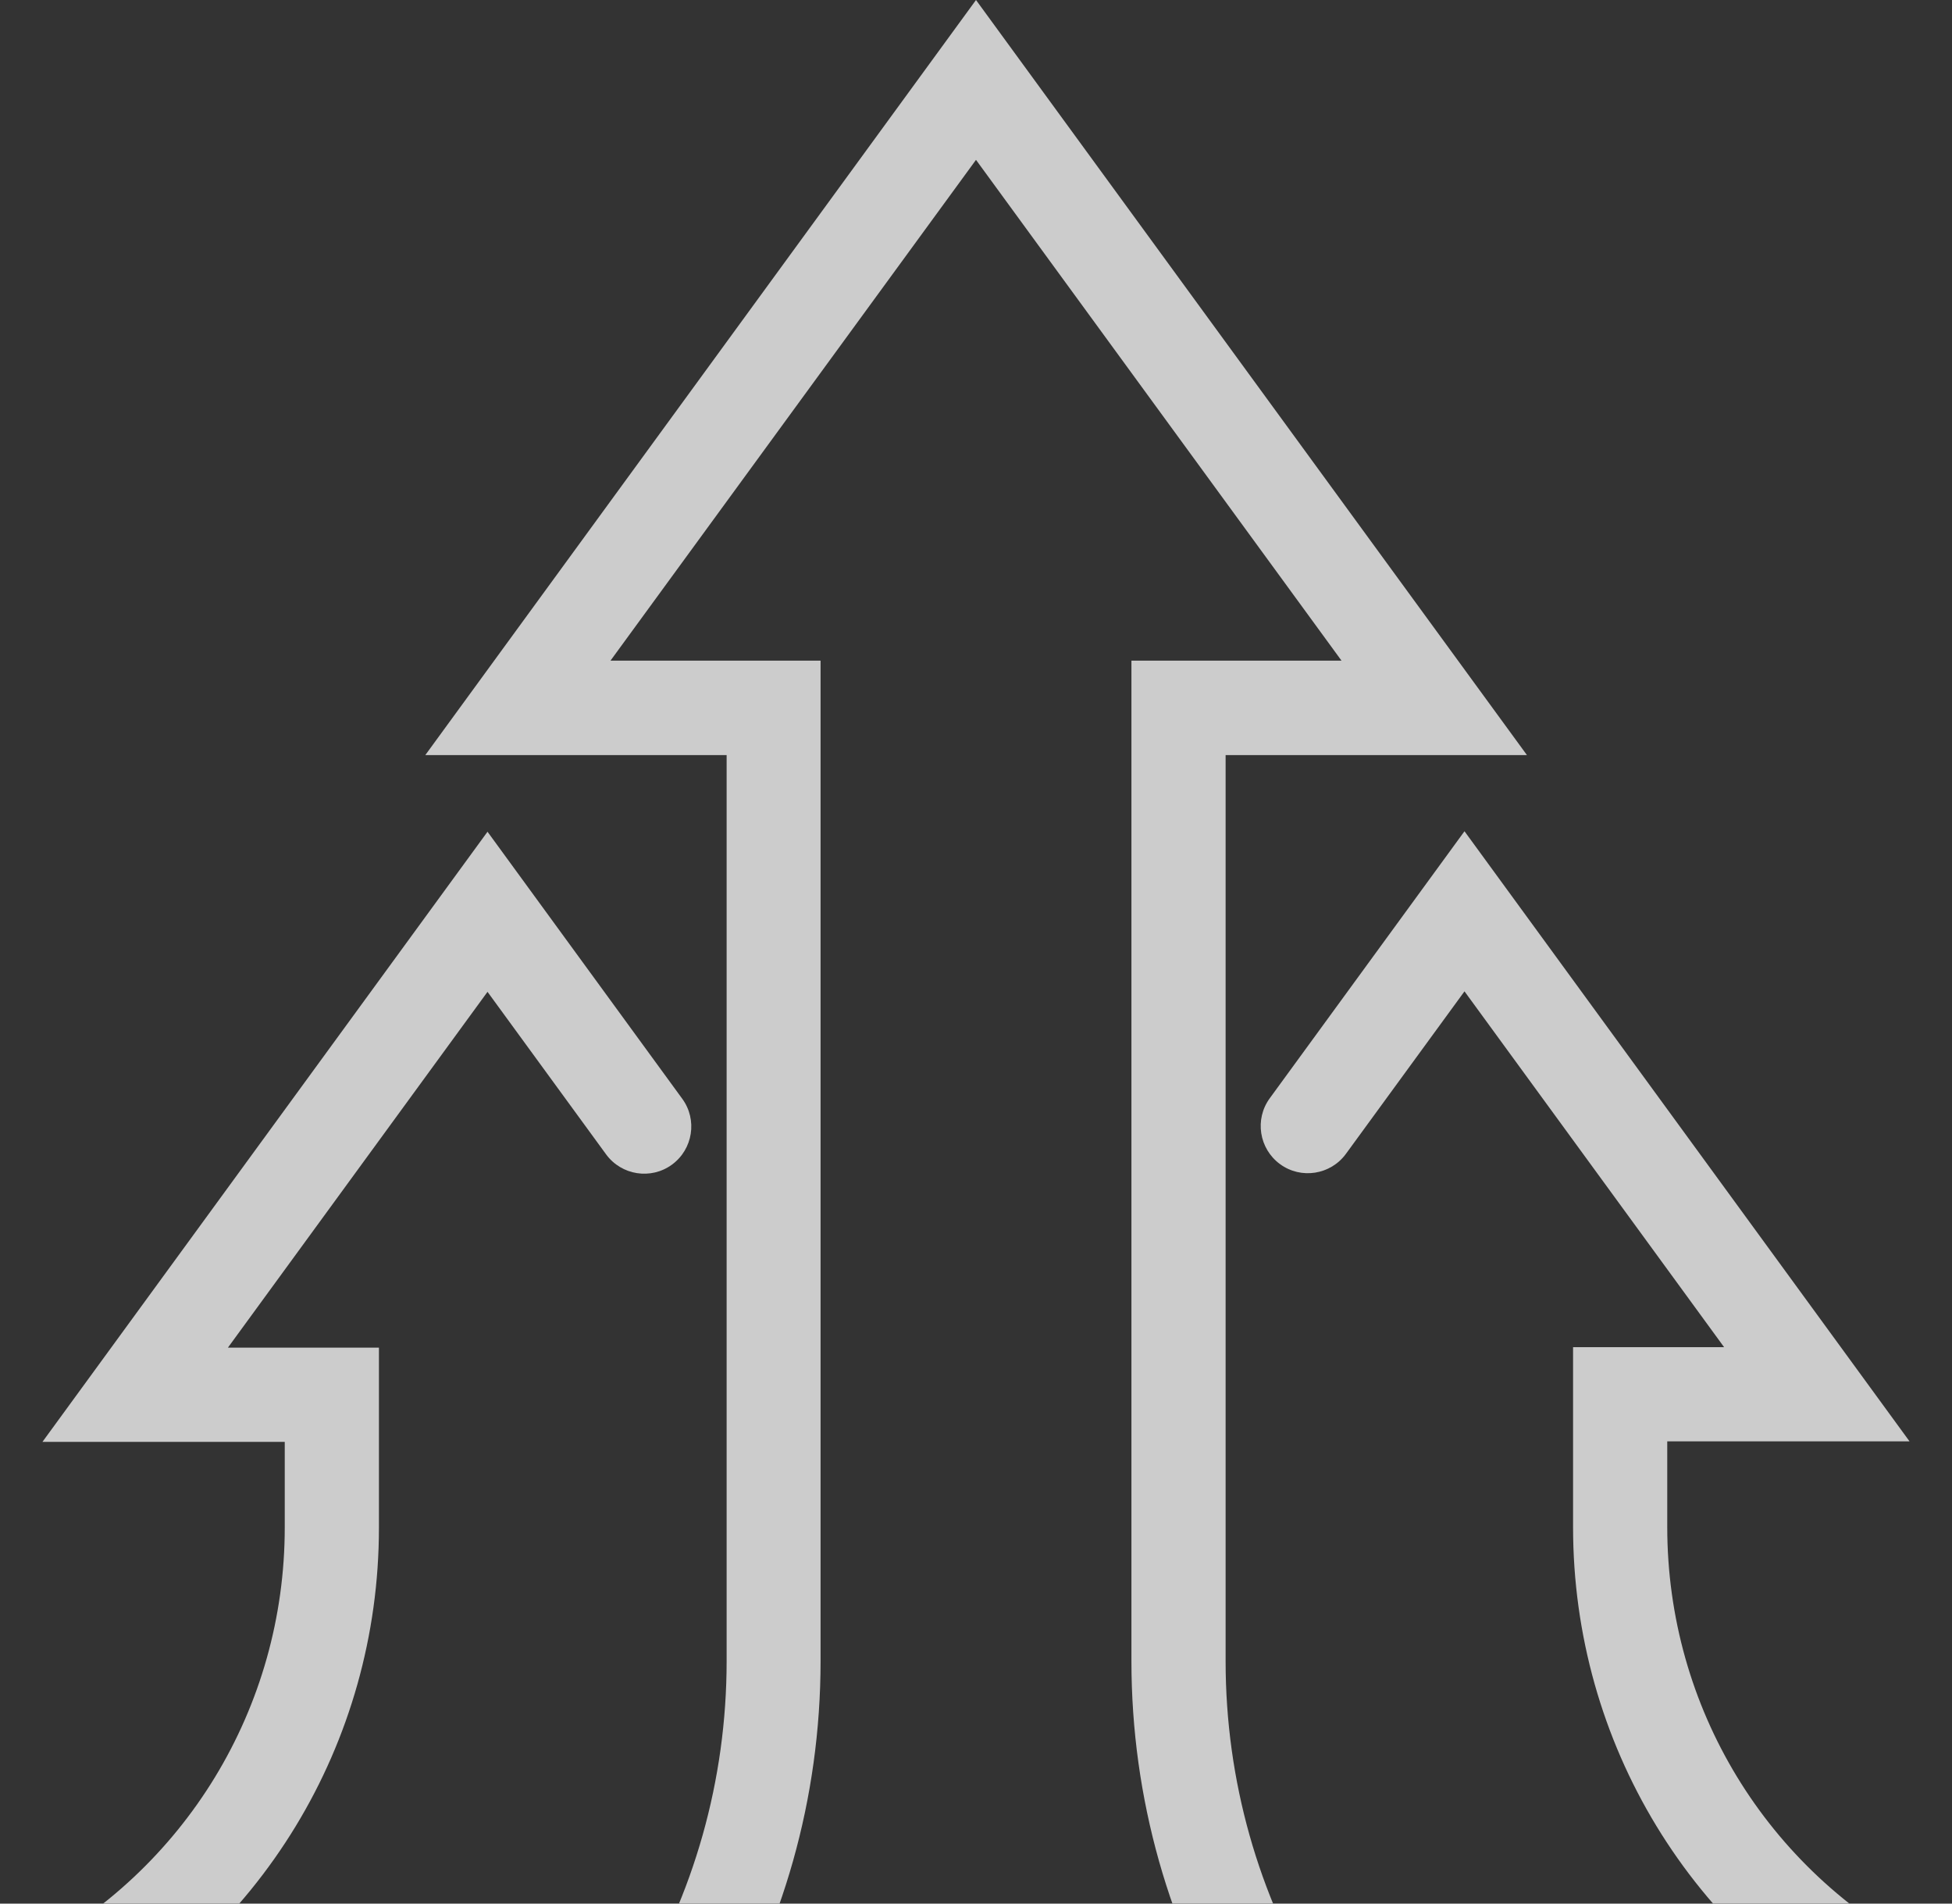 <?xml version="1.0" encoding="UTF-8"?>
<svg id="Layer_1" data-name="Layer 1" xmlns="http://www.w3.org/2000/svg" viewBox="0 0 80 78">
  <rect x="0" y="0" width="80" height="78" fill="#333333" stroke="none"/>
  <defs>
    <style>
      .cls-1 {
        fill: #fff;
      }

      .cls-2 {
        opacity: .75;
      }
    </style>
  </defs>
  <g class="cls-2">
    <g>
      <path class="cls-1" d="M63.47,94.93c-.3,0-.6-.07-.89-.22-10-5.18-16.21-15.39-16.21-26.65V27.07h8.61l-14.98-20.52-14.98,20.52h8.61v40.99c0,11.26-6.21,21.47-16.21,26.65-.95.49-2.11.12-2.6-.83-.49-.95-.12-2.11.83-2.6,8.71-4.52,14.13-13.41,14.13-23.22V30.94h-12.35L40,0l22.58,30.94h-12.35v37.13c0,9.81,5.41,18.7,14.13,23.22.95.49,1.32,1.66.83,2.6-.34.66-1.02,1.04-1.72,1.04Z"/>
      <g>
        <path class="cls-1" d="M1.93,83.7c-.7,0-1.37-.38-1.72-1.04-.49-.95-.12-2.11.83-2.6,6.55-3.4,10.63-10.09,10.63-17.47v-3.51H1.74l18.24-25,7.98,10.94c.63.86.44,2.07-.42,2.7-.86.63-2.07.44-2.7-.42l-4.86-6.66-10.64,14.58h6.19v7.38c0,8.83-4.87,16.83-12.71,20.9-.28.15-.59.22-.89.22Z"/>
        <path class="cls-1" d="M78.07,83.7c-.3,0-.6-.07-.89-.22-7.84-4.06-12.71-12.07-12.71-20.9v-7.38h6.19l-10.64-14.58-4.86,6.66c-.63.86-1.84,1.05-2.7.42-.86-.63-1.05-1.84-.42-2.7l7.98-10.94,18.24,25h-9.93v3.51c0,7.38,4.07,14.07,10.63,17.47.95.49,1.32,1.66.83,2.6-.34.66-1.02,1.04-1.72,1.04Z"/>
      </g>
    </g>
  </g>
</svg>